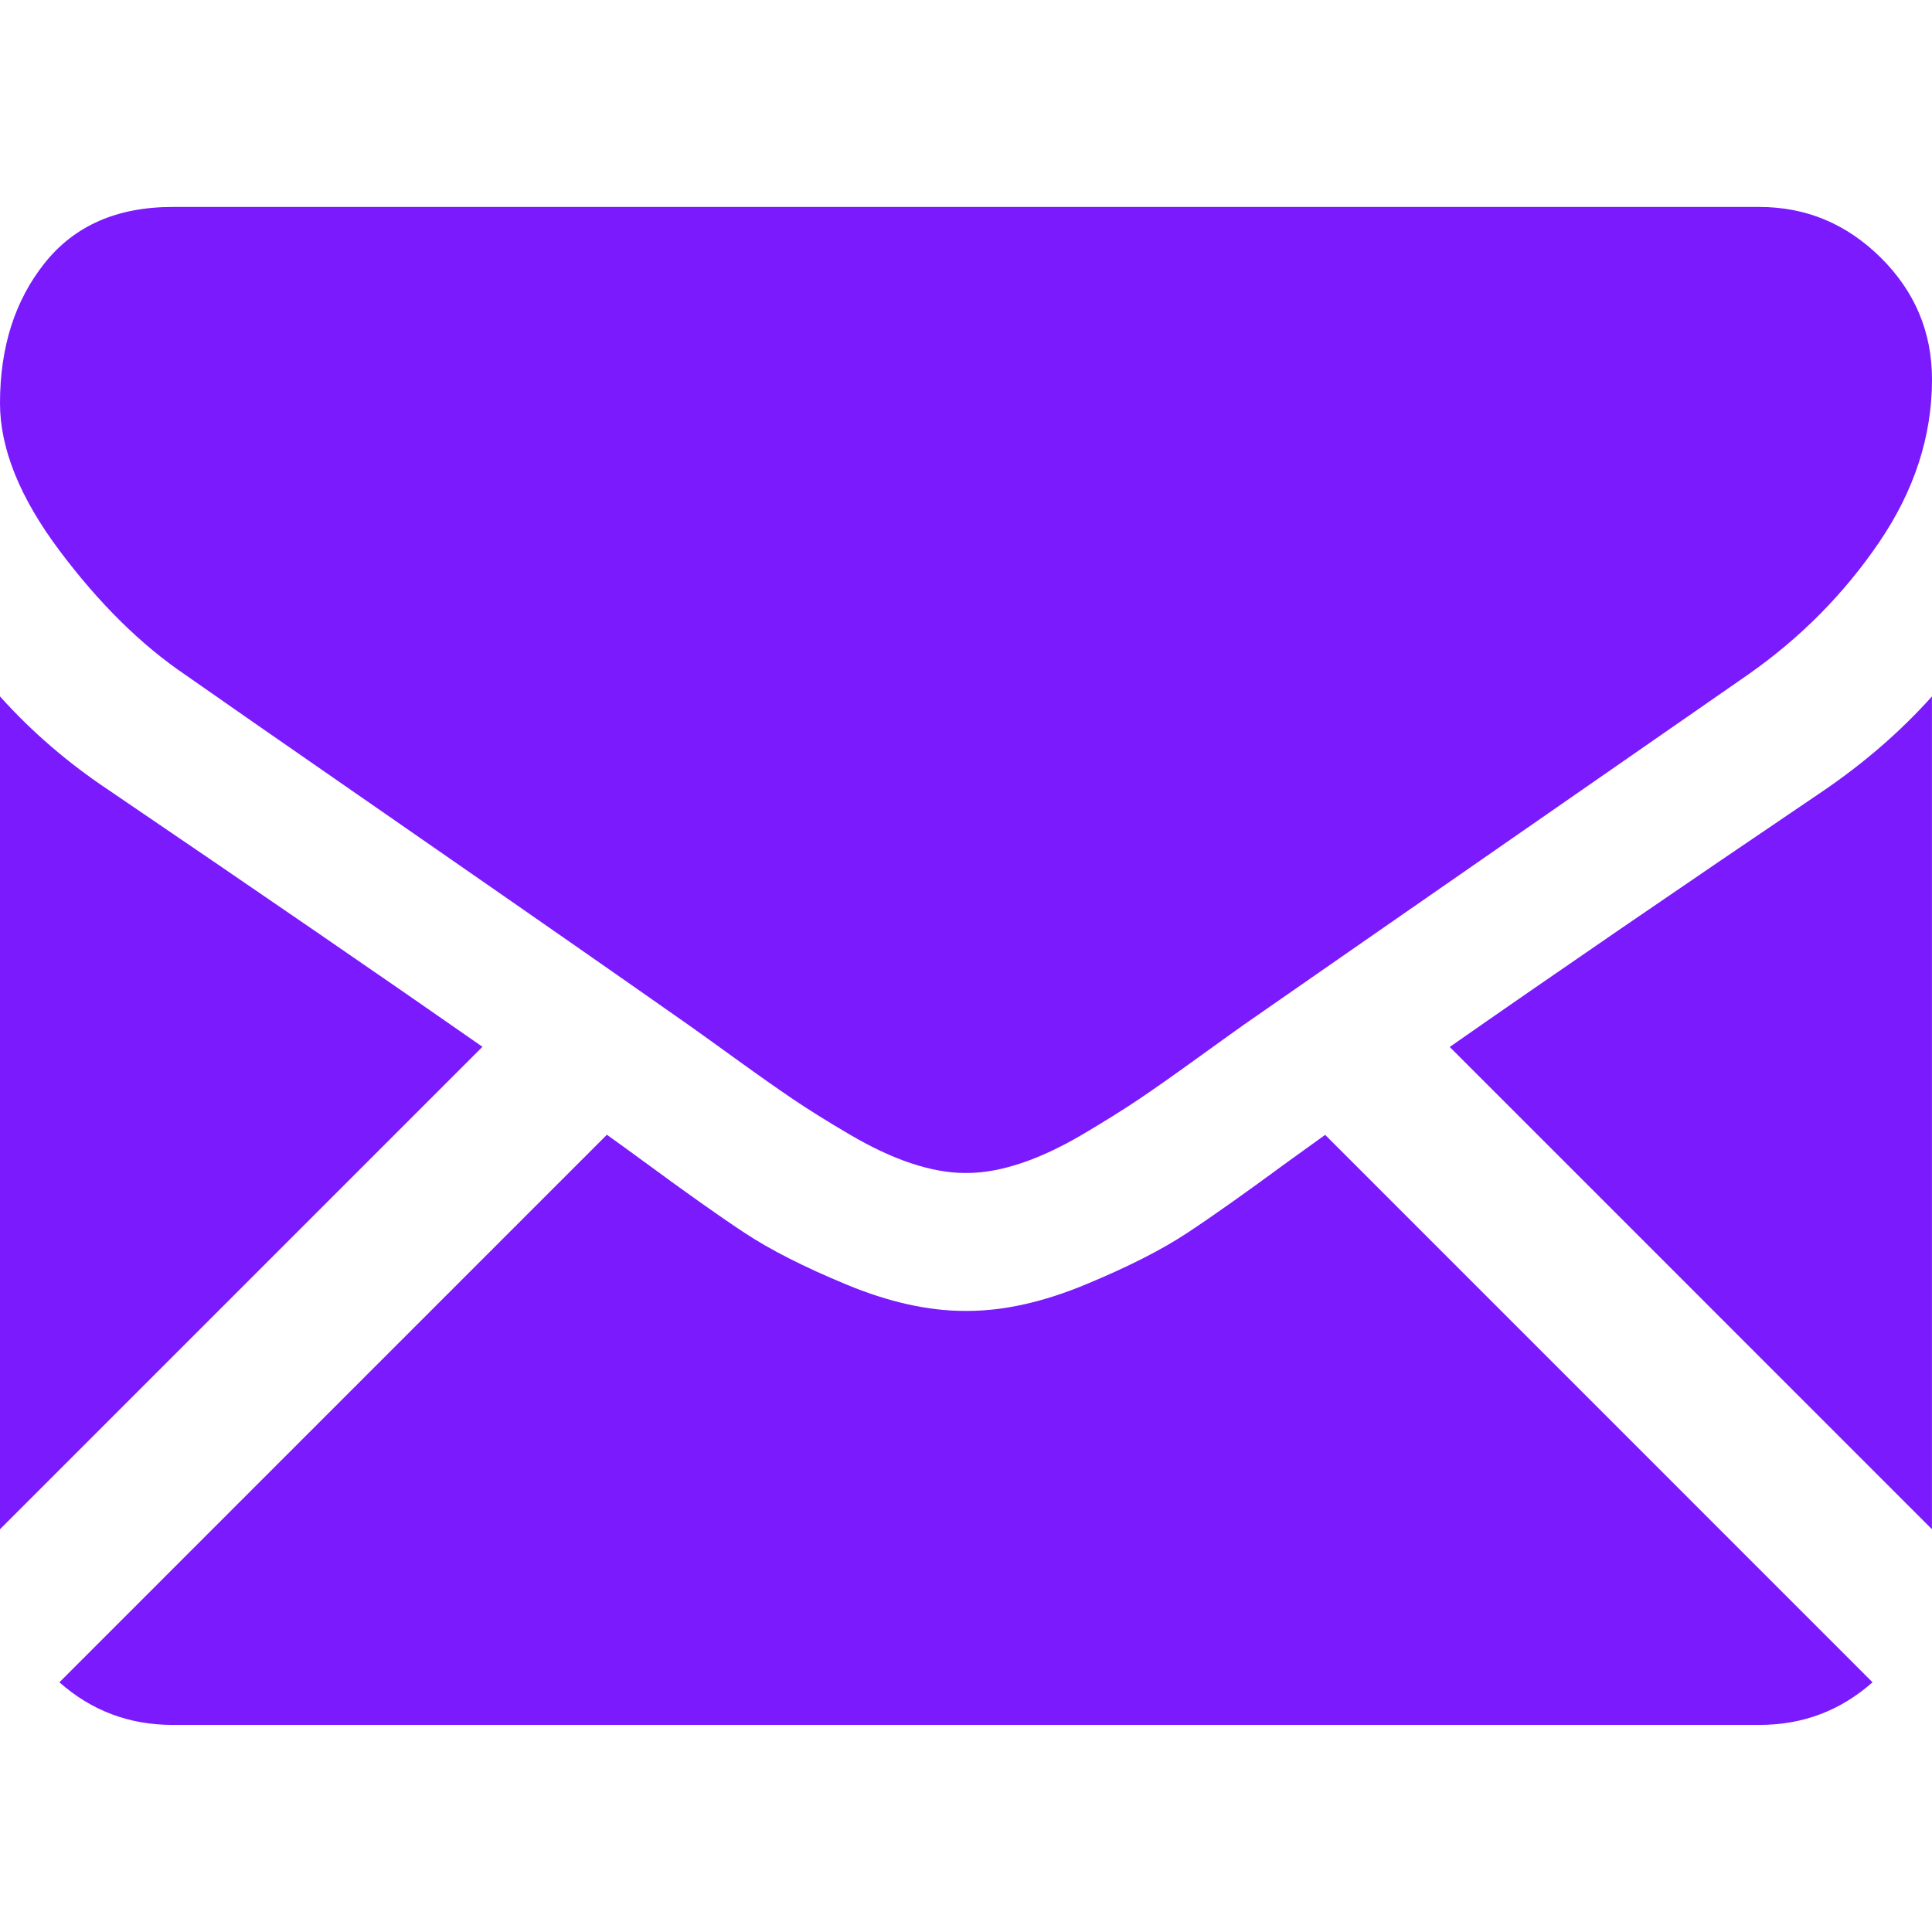 <svg width="32" height="32" viewBox="0 0 32 32" fill="none" xmlns="http://www.w3.org/2000/svg">
<path d="M29.142 28.57C29.862 28.57 30.485 28.333 31.015 27.864L21.949 18.797C21.731 18.953 21.52 19.105 21.321 19.249C20.643 19.748 20.092 20.139 19.669 20.418C19.247 20.698 18.684 20.984 17.982 21.275C17.279 21.567 16.625 21.713 16.017 21.713H16H15.982C15.375 21.713 14.72 21.567 14.017 21.275C13.315 20.984 12.752 20.698 12.33 20.418C11.907 20.139 11.357 19.748 10.678 19.249C10.489 19.11 10.279 18.958 10.052 18.795L0.984 27.864C1.514 28.333 2.138 28.57 2.857 28.57H29.142Z" fill="#7A1AFD"/>
<path d="M1.804 13.089C1.125 12.637 0.524 12.119 0 11.535V25.329L7.991 17.338C6.392 16.222 4.332 14.807 1.804 13.089Z" fill="#7A1AFD"/>
<path d="M30.214 13.089C27.781 14.735 25.714 16.152 24.012 17.341L31.999 25.329V11.535C31.487 12.107 30.892 12.624 30.214 13.089Z" fill="#7A1AFD"/>
<path d="M29.142 3.428H2.857C1.94 3.428 1.235 3.737 0.741 4.356C0.247 4.975 0 5.749 0 6.678C0 7.427 0.327 8.24 0.982 9.115C1.637 9.99 2.333 10.678 3.071 11.178C3.476 11.463 4.696 12.312 6.732 13.722C7.831 14.484 8.787 15.148 9.608 15.72C10.308 16.208 10.912 16.631 11.411 16.981C11.468 17.021 11.558 17.086 11.677 17.171C11.806 17.264 11.969 17.381 12.17 17.526C12.557 17.806 12.878 18.032 13.134 18.205C13.39 18.378 13.699 18.571 14.063 18.785C14.426 18.999 14.768 19.16 15.089 19.267C15.411 19.374 15.709 19.428 15.982 19.428H16H16.018C16.292 19.428 16.589 19.374 16.911 19.267C17.232 19.16 17.574 19 17.938 18.785C18.3 18.571 18.61 18.377 18.866 18.205C19.122 18.032 19.444 17.806 19.831 17.526C20.031 17.381 20.194 17.264 20.323 17.172C20.442 17.086 20.532 17.022 20.59 16.981C20.978 16.711 21.583 16.29 22.397 15.725C23.877 14.697 26.058 13.183 28.947 11.178C29.816 10.57 30.542 9.838 31.125 8.981C31.708 8.124 32 7.225 32 6.285C32 5.499 31.716 4.827 31.151 4.267C30.586 3.708 29.916 3.428 29.142 3.428Z" fill="#7A1AFD"/>
</svg>